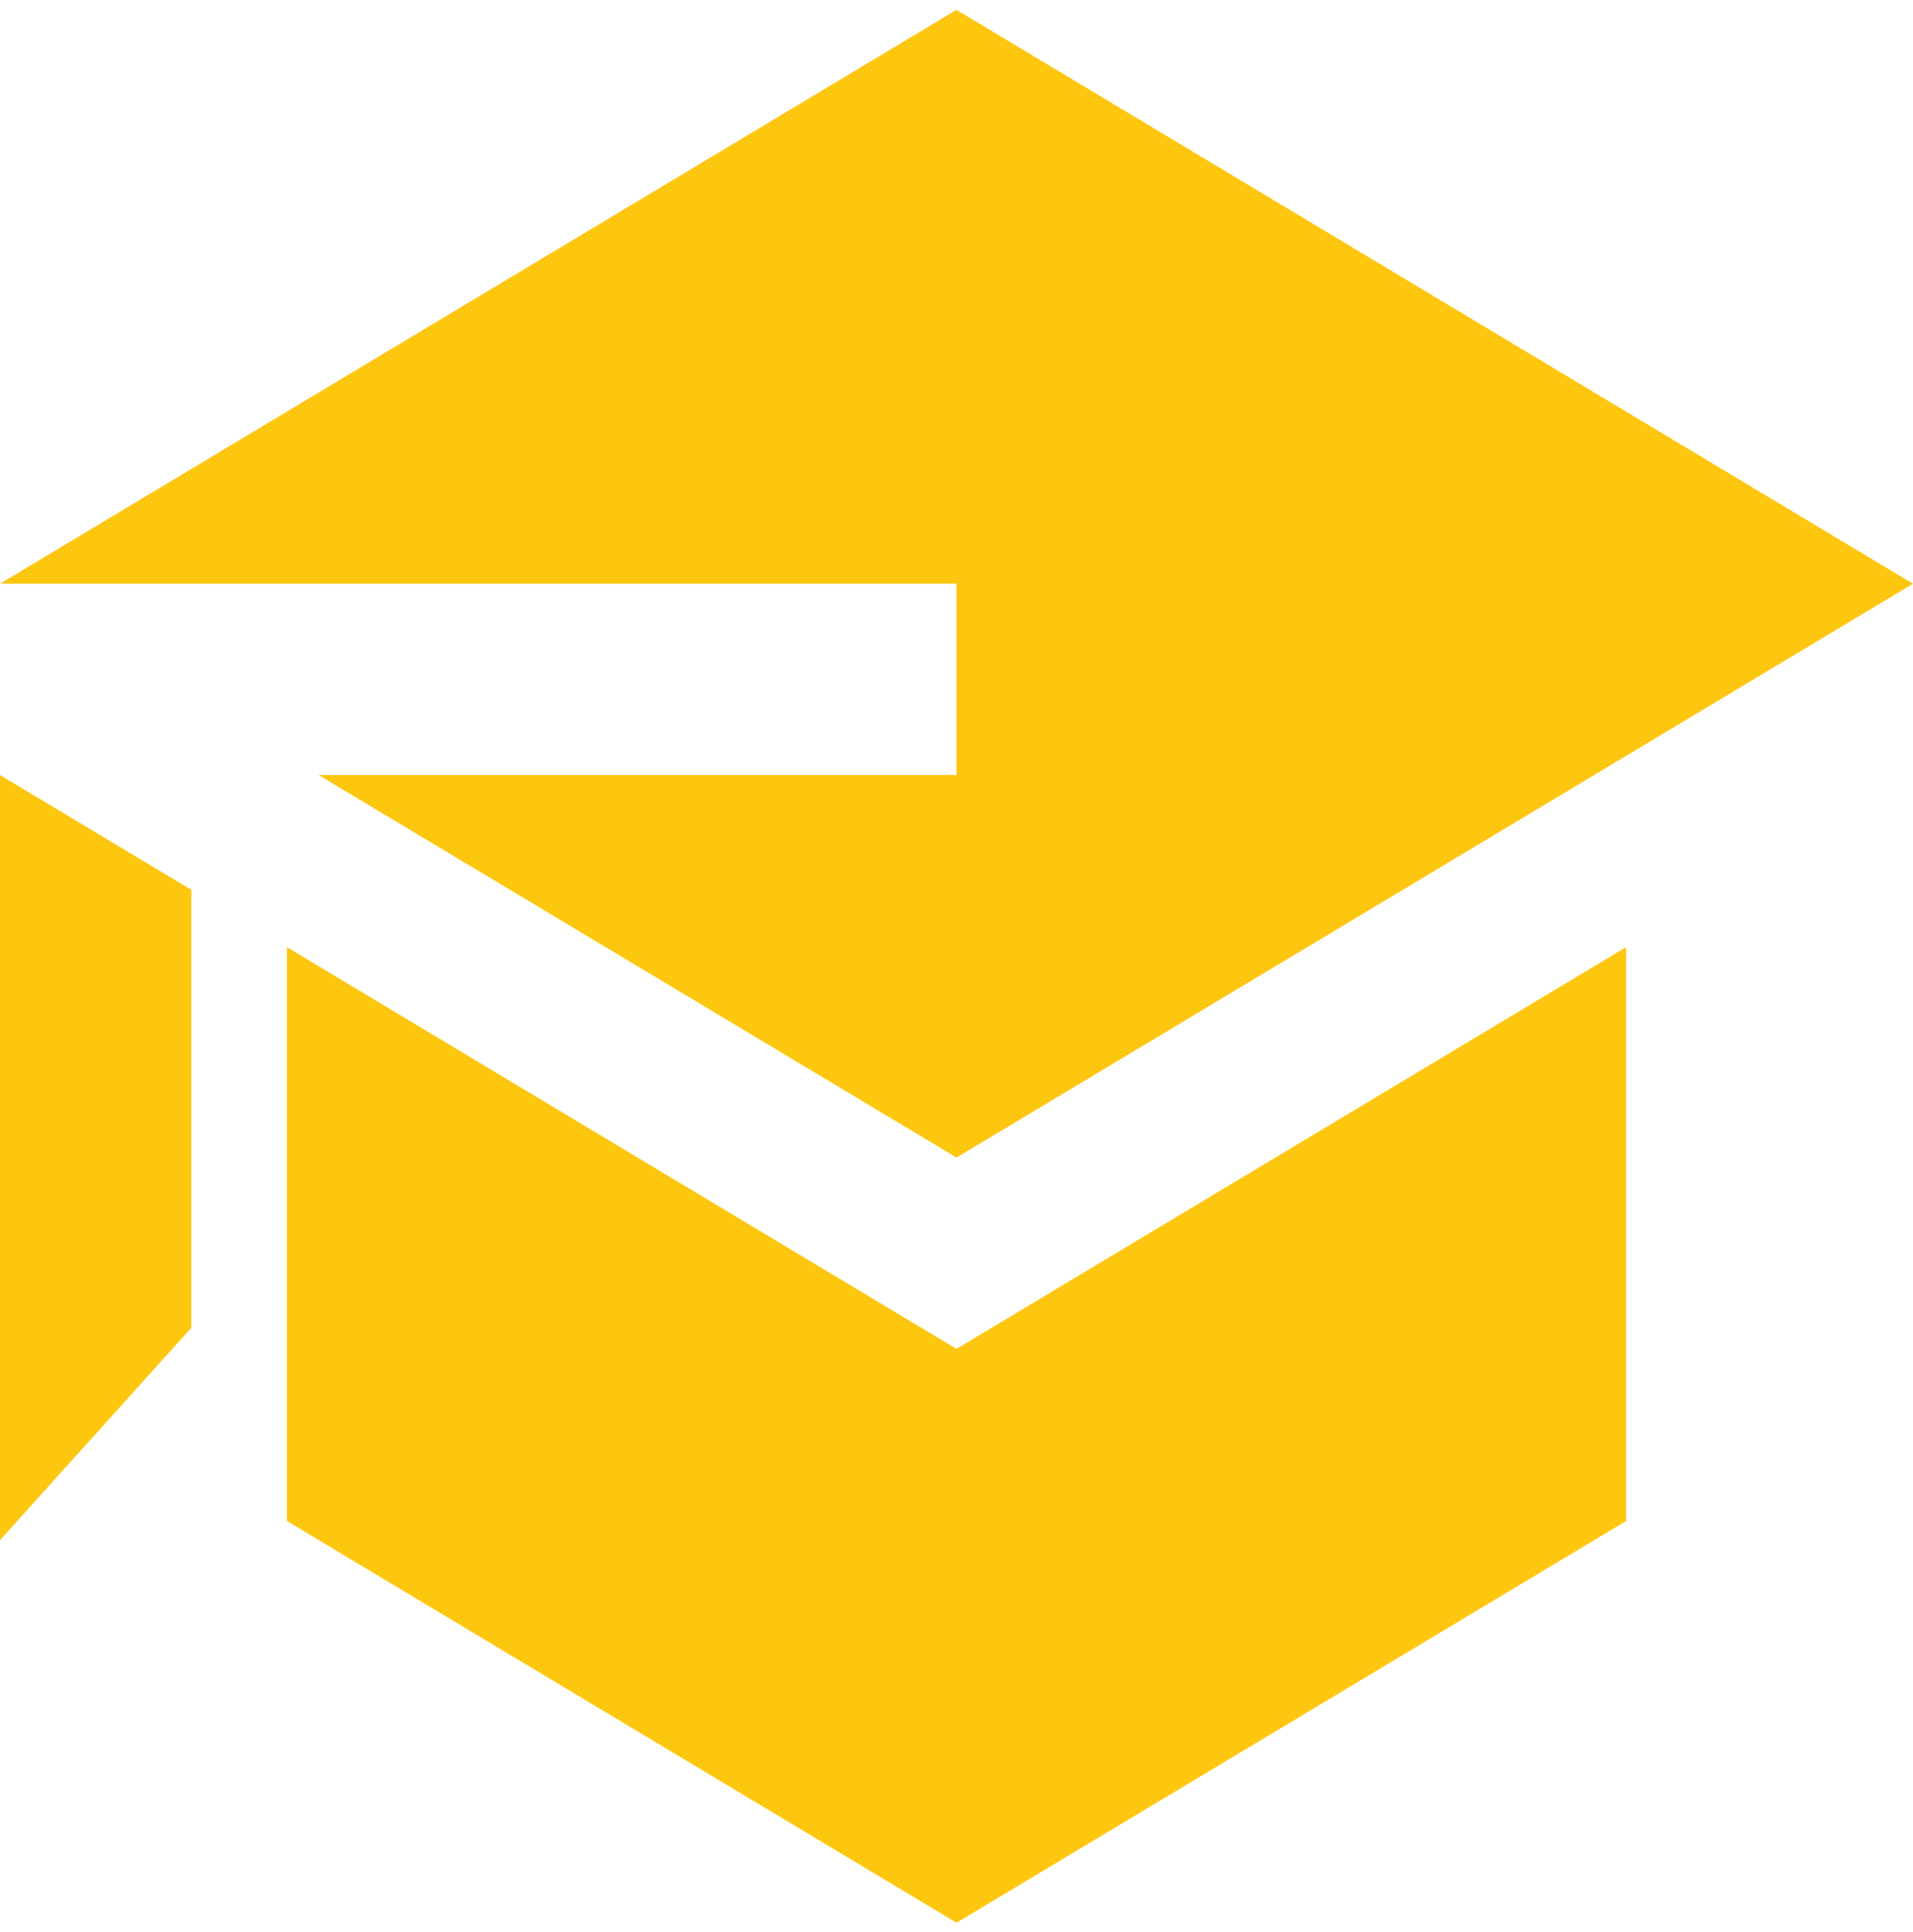 <svg xmlns="http://www.w3.org/2000/svg" width="100" height="101" viewBox="0 0 100 101" fill="none"><path d="M16.65 40.515L50 60.515L100 30.515L50 0.515L0 30.515H50V40.515H16.65ZM0 40.515V80.515L10 69.415V46.515L0 40.515ZM50 100.515L25 85.515L15 79.515V49.515L50 70.515L85 49.515V79.515L50 100.515Z" fill="#FDC710"></path></svg>